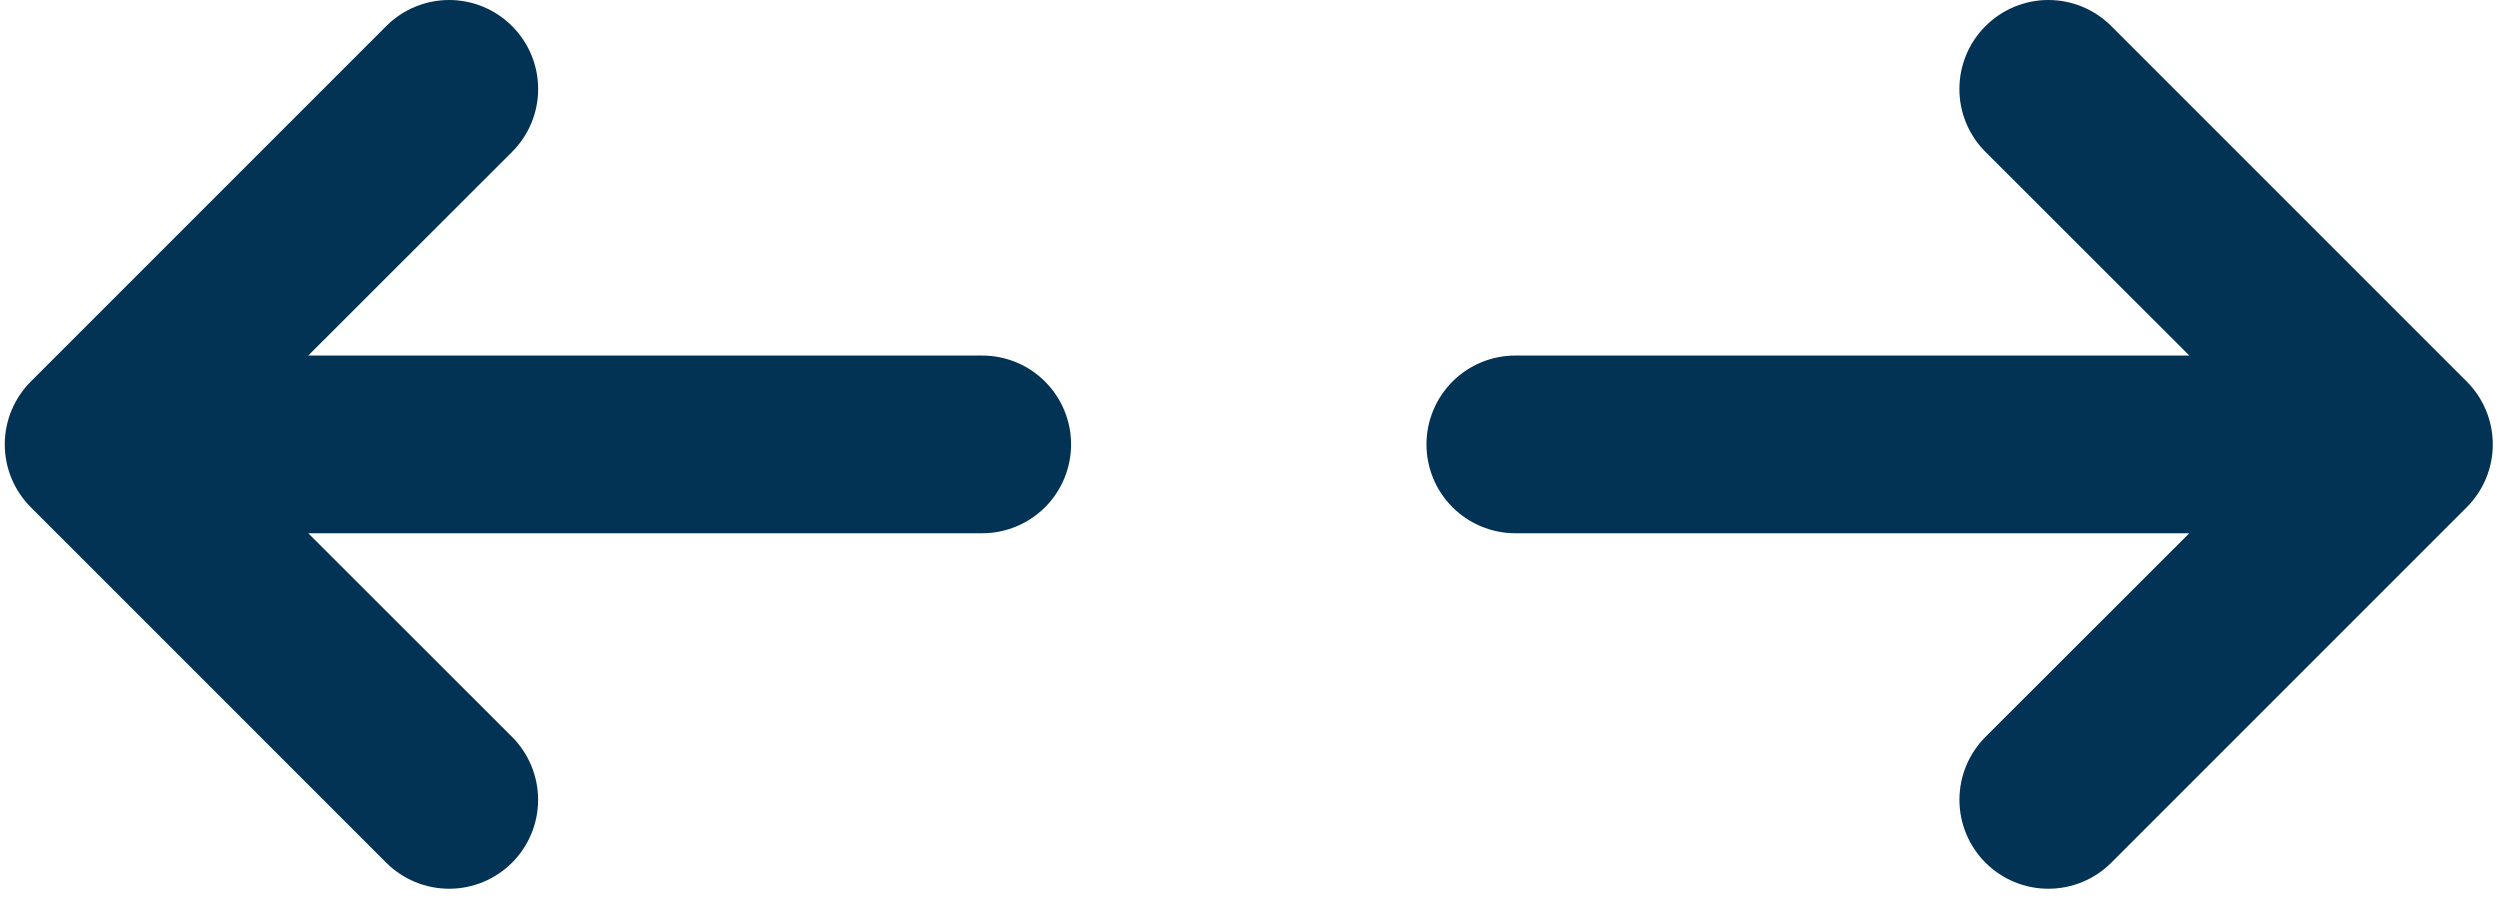 <?xml version="1.0" encoding="UTF-8"?> <svg xmlns="http://www.w3.org/2000/svg" width="206" height="74" viewBox="0 0 206 74" fill="none"><path d="M42.193 2.151C42.875 2.831 43.416 3.639 43.785 4.528C44.154 5.418 44.344 6.371 44.344 7.334C44.344 8.297 44.154 9.251 43.785 10.14C43.416 11.029 42.875 11.837 42.193 12.517L25.399 29.297H80.936C82.877 29.297 84.739 30.068 86.112 31.441C87.485 32.814 88.257 34.676 88.257 36.618C88.257 38.56 87.485 40.422 86.112 41.795C84.739 43.168 82.877 43.939 80.936 43.939H25.399L42.193 60.719C43.568 62.093 44.34 63.958 44.34 65.902C44.34 67.846 43.568 69.711 42.193 71.085C40.818 72.46 38.954 73.232 37.01 73.232C35.066 73.232 33.201 72.46 31.826 71.085L2.542 41.801C1.861 41.121 1.32 40.313 0.951 39.424C0.582 38.535 0.392 37.581 0.392 36.618C0.392 35.655 0.582 34.702 0.951 33.812C1.32 32.923 1.861 32.115 2.542 31.435L31.826 2.151C32.506 1.469 33.314 0.928 34.204 0.559C35.093 0.19 36.047 0 37.01 0C37.973 0 38.926 0.19 39.816 0.559C40.705 0.928 41.513 1.469 42.193 2.151ZM163.604 2.151C164.284 1.469 165.092 0.928 165.982 0.559C166.871 0.19 167.825 0 168.787 0C169.75 0 170.704 0.19 171.593 0.559C172.483 0.928 173.291 1.469 173.971 2.151L203.255 31.435C203.936 32.115 204.477 32.923 204.846 33.812C205.216 34.702 205.406 35.655 205.406 36.618C205.406 37.581 205.216 38.535 204.846 39.424C204.477 40.313 203.936 41.121 203.255 41.801L173.971 71.085C172.596 72.46 170.732 73.232 168.787 73.232C166.843 73.232 164.979 72.46 163.604 71.085C162.23 69.711 161.457 67.846 161.457 65.902C161.457 63.958 162.23 62.093 163.604 60.719L180.399 43.939H124.862C122.92 43.939 121.058 43.168 119.685 41.795C118.312 40.422 117.541 38.56 117.541 36.618C117.541 34.676 118.312 32.814 119.685 31.441C121.058 30.068 122.92 29.297 124.862 29.297H180.399L163.604 12.517C162.922 11.837 162.382 11.029 162.012 10.14C161.643 9.251 161.453 8.297 161.453 7.334C161.453 6.371 161.643 5.418 162.012 4.528C162.382 3.639 162.922 2.831 163.604 2.151Z" fill="#023254"></path></svg> 